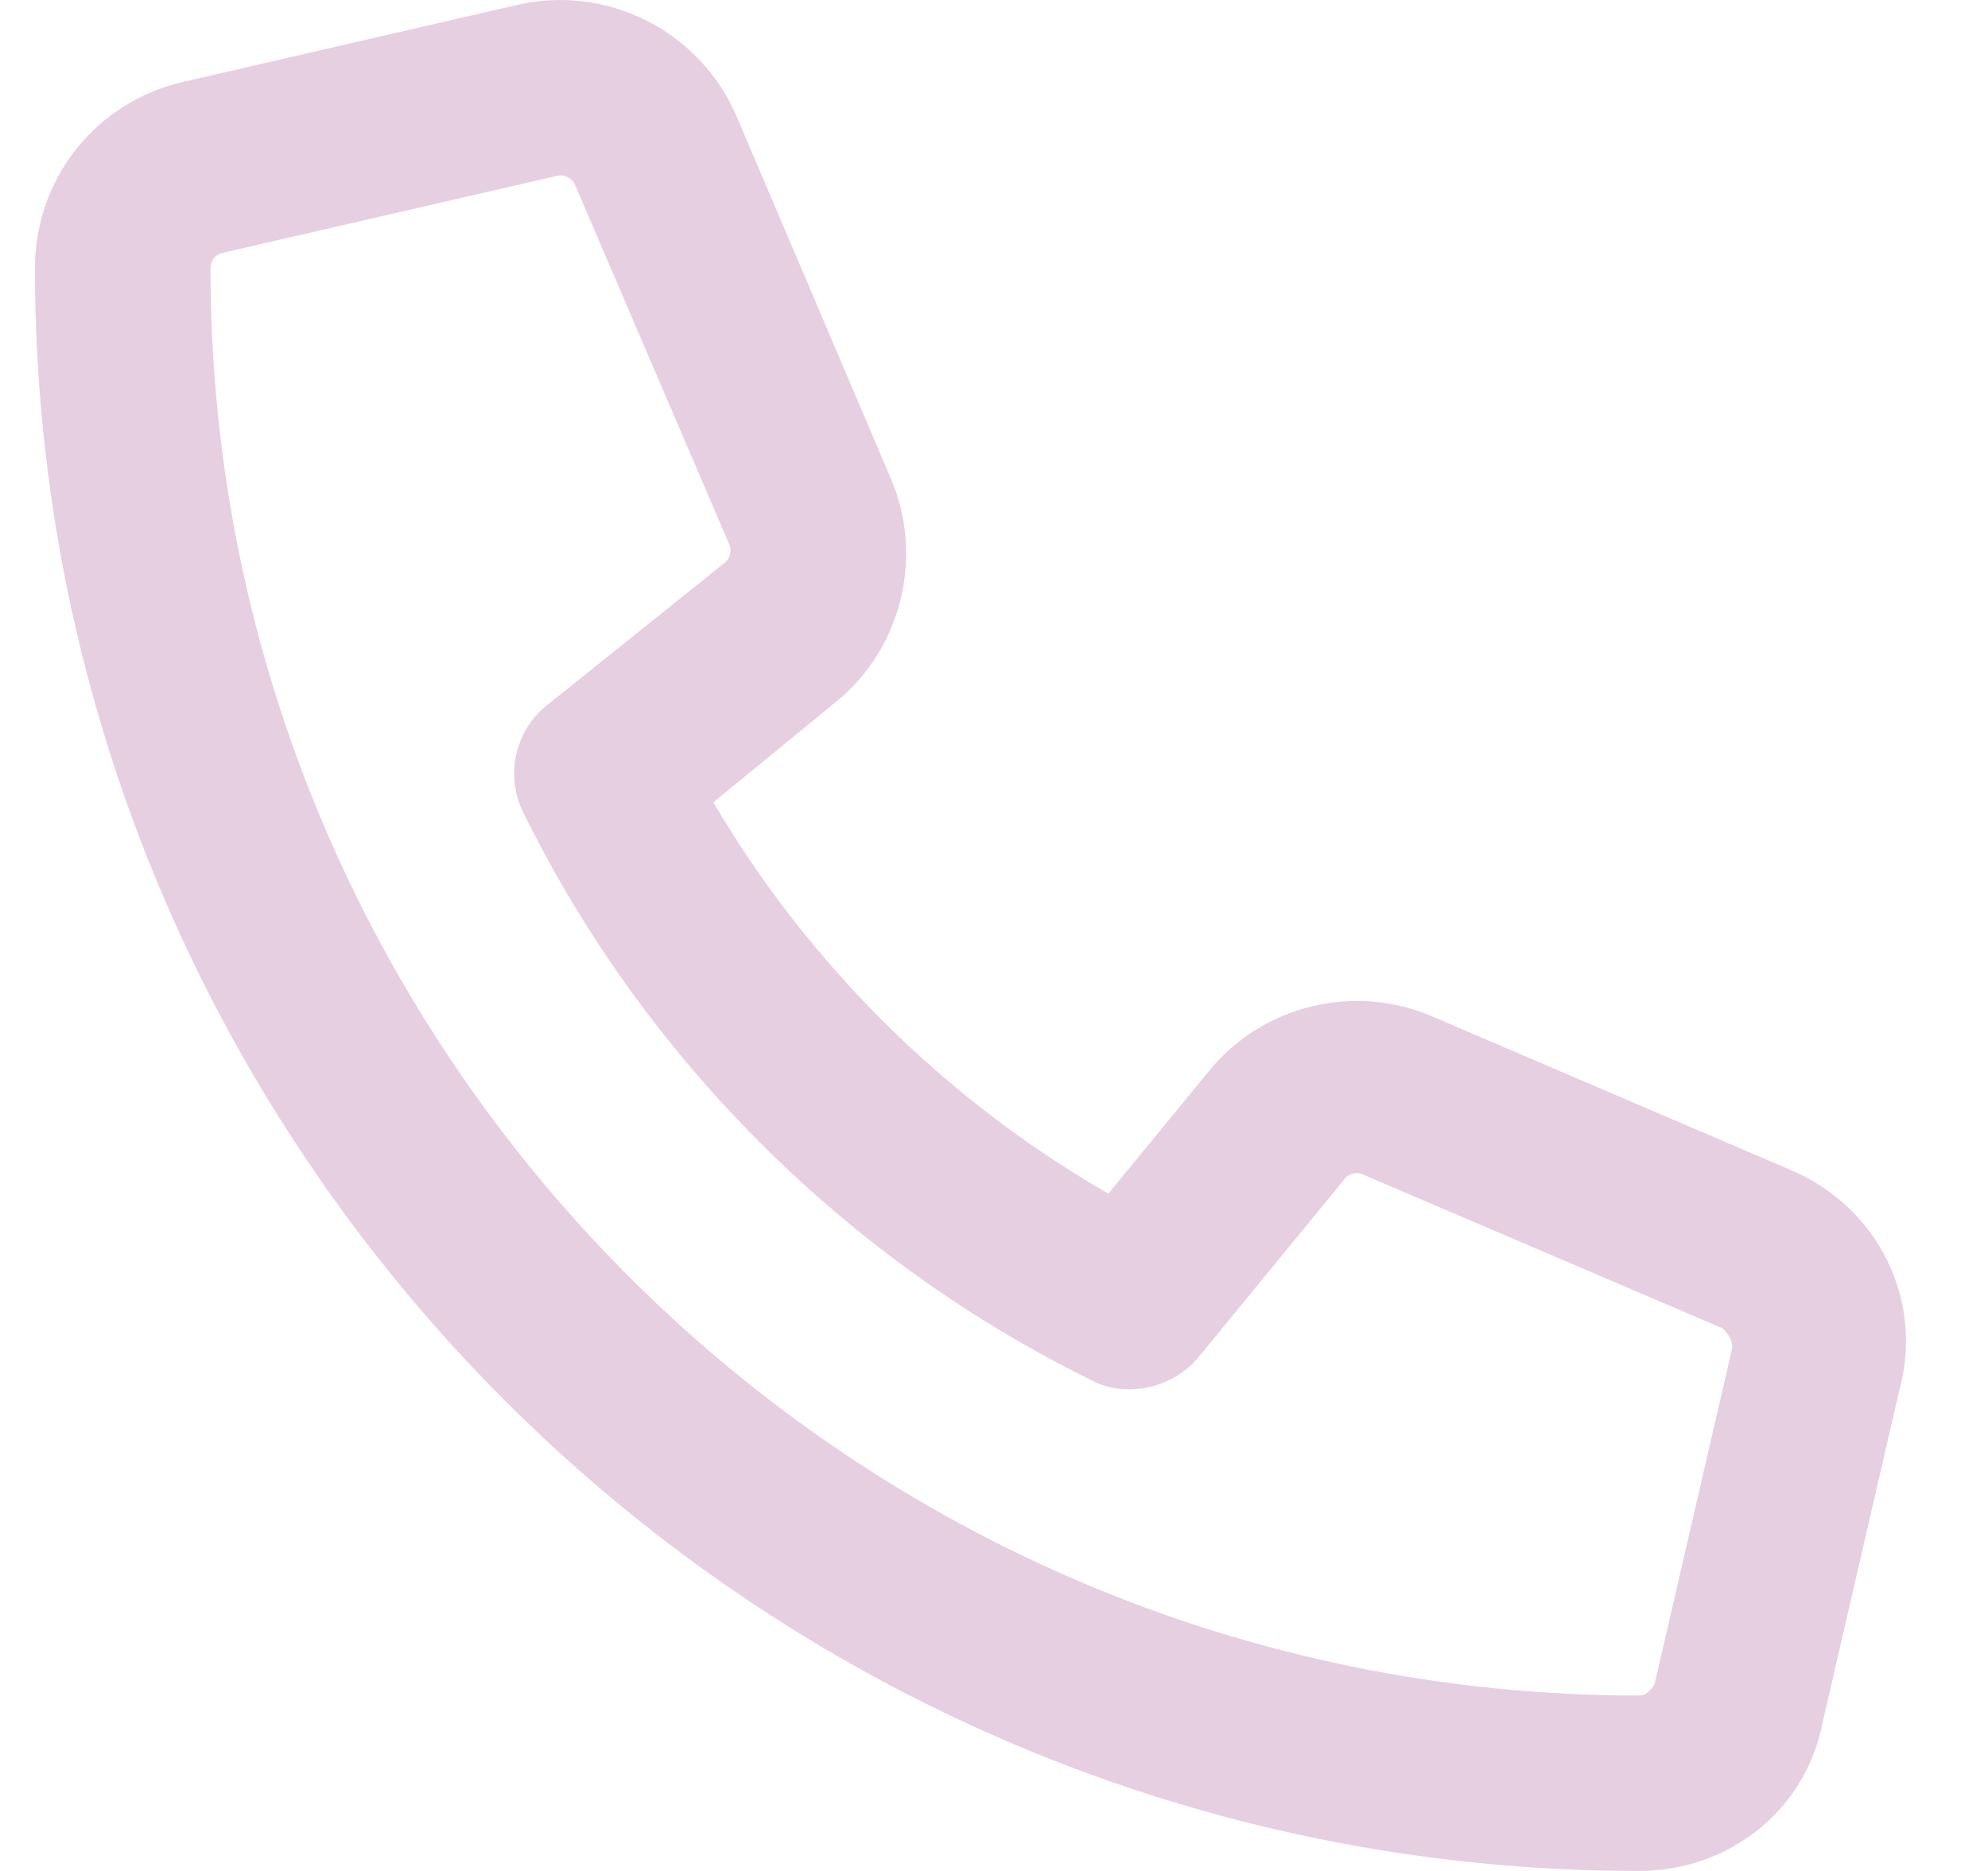 <svg width="17" height="16" viewBox="0 0 17 16" fill="none" xmlns="http://www.w3.org/2000/svg">
<path d="M15.323 10.01L12.251 8.694C11.581 8.404 10.792 8.597 10.337 9.161L9.478 10.208C8.078 9.403 6.904 8.232 6.1 6.861L7.149 6.002C7.71 5.546 7.903 4.762 7.619 4.095L6.295 0.986C5.977 0.26 5.19 -0.135 4.422 0.042L1.568 0.7C0.821 0.871 0.299 1.526 0.299 2.294C0.299 9.853 6.452 16 14.018 16C14.787 16 15.442 15.478 15.585 14.733L16.244 11.879C16.452 11.11 16.052 10.322 15.323 10.01ZM14.81 11.541L14.15 14.398C14.135 14.432 14.084 14.5 14.018 14.5C7.28 14.5 1.8 9.025 1.8 2.294C1.8 2.228 1.841 2.177 1.905 2.162L4.762 1.504C4.771 1.501 4.782 1.5 4.792 1.5C4.846 1.5 4.897 1.533 4.918 1.582L6.236 4.655C6.26 4.71 6.244 4.774 6.197 4.813L4.672 6.035C4.402 6.255 4.32 6.633 4.473 6.945C5.506 9.046 7.234 10.773 9.337 11.805C9.622 11.958 10.028 11.876 10.249 11.606L11.501 10.079C11.536 10.035 11.601 10.019 11.655 10.044L14.729 11.359C14.788 11.413 14.822 11.478 14.81 11.541Z" fill="#E6CFE1"/>
</svg>

